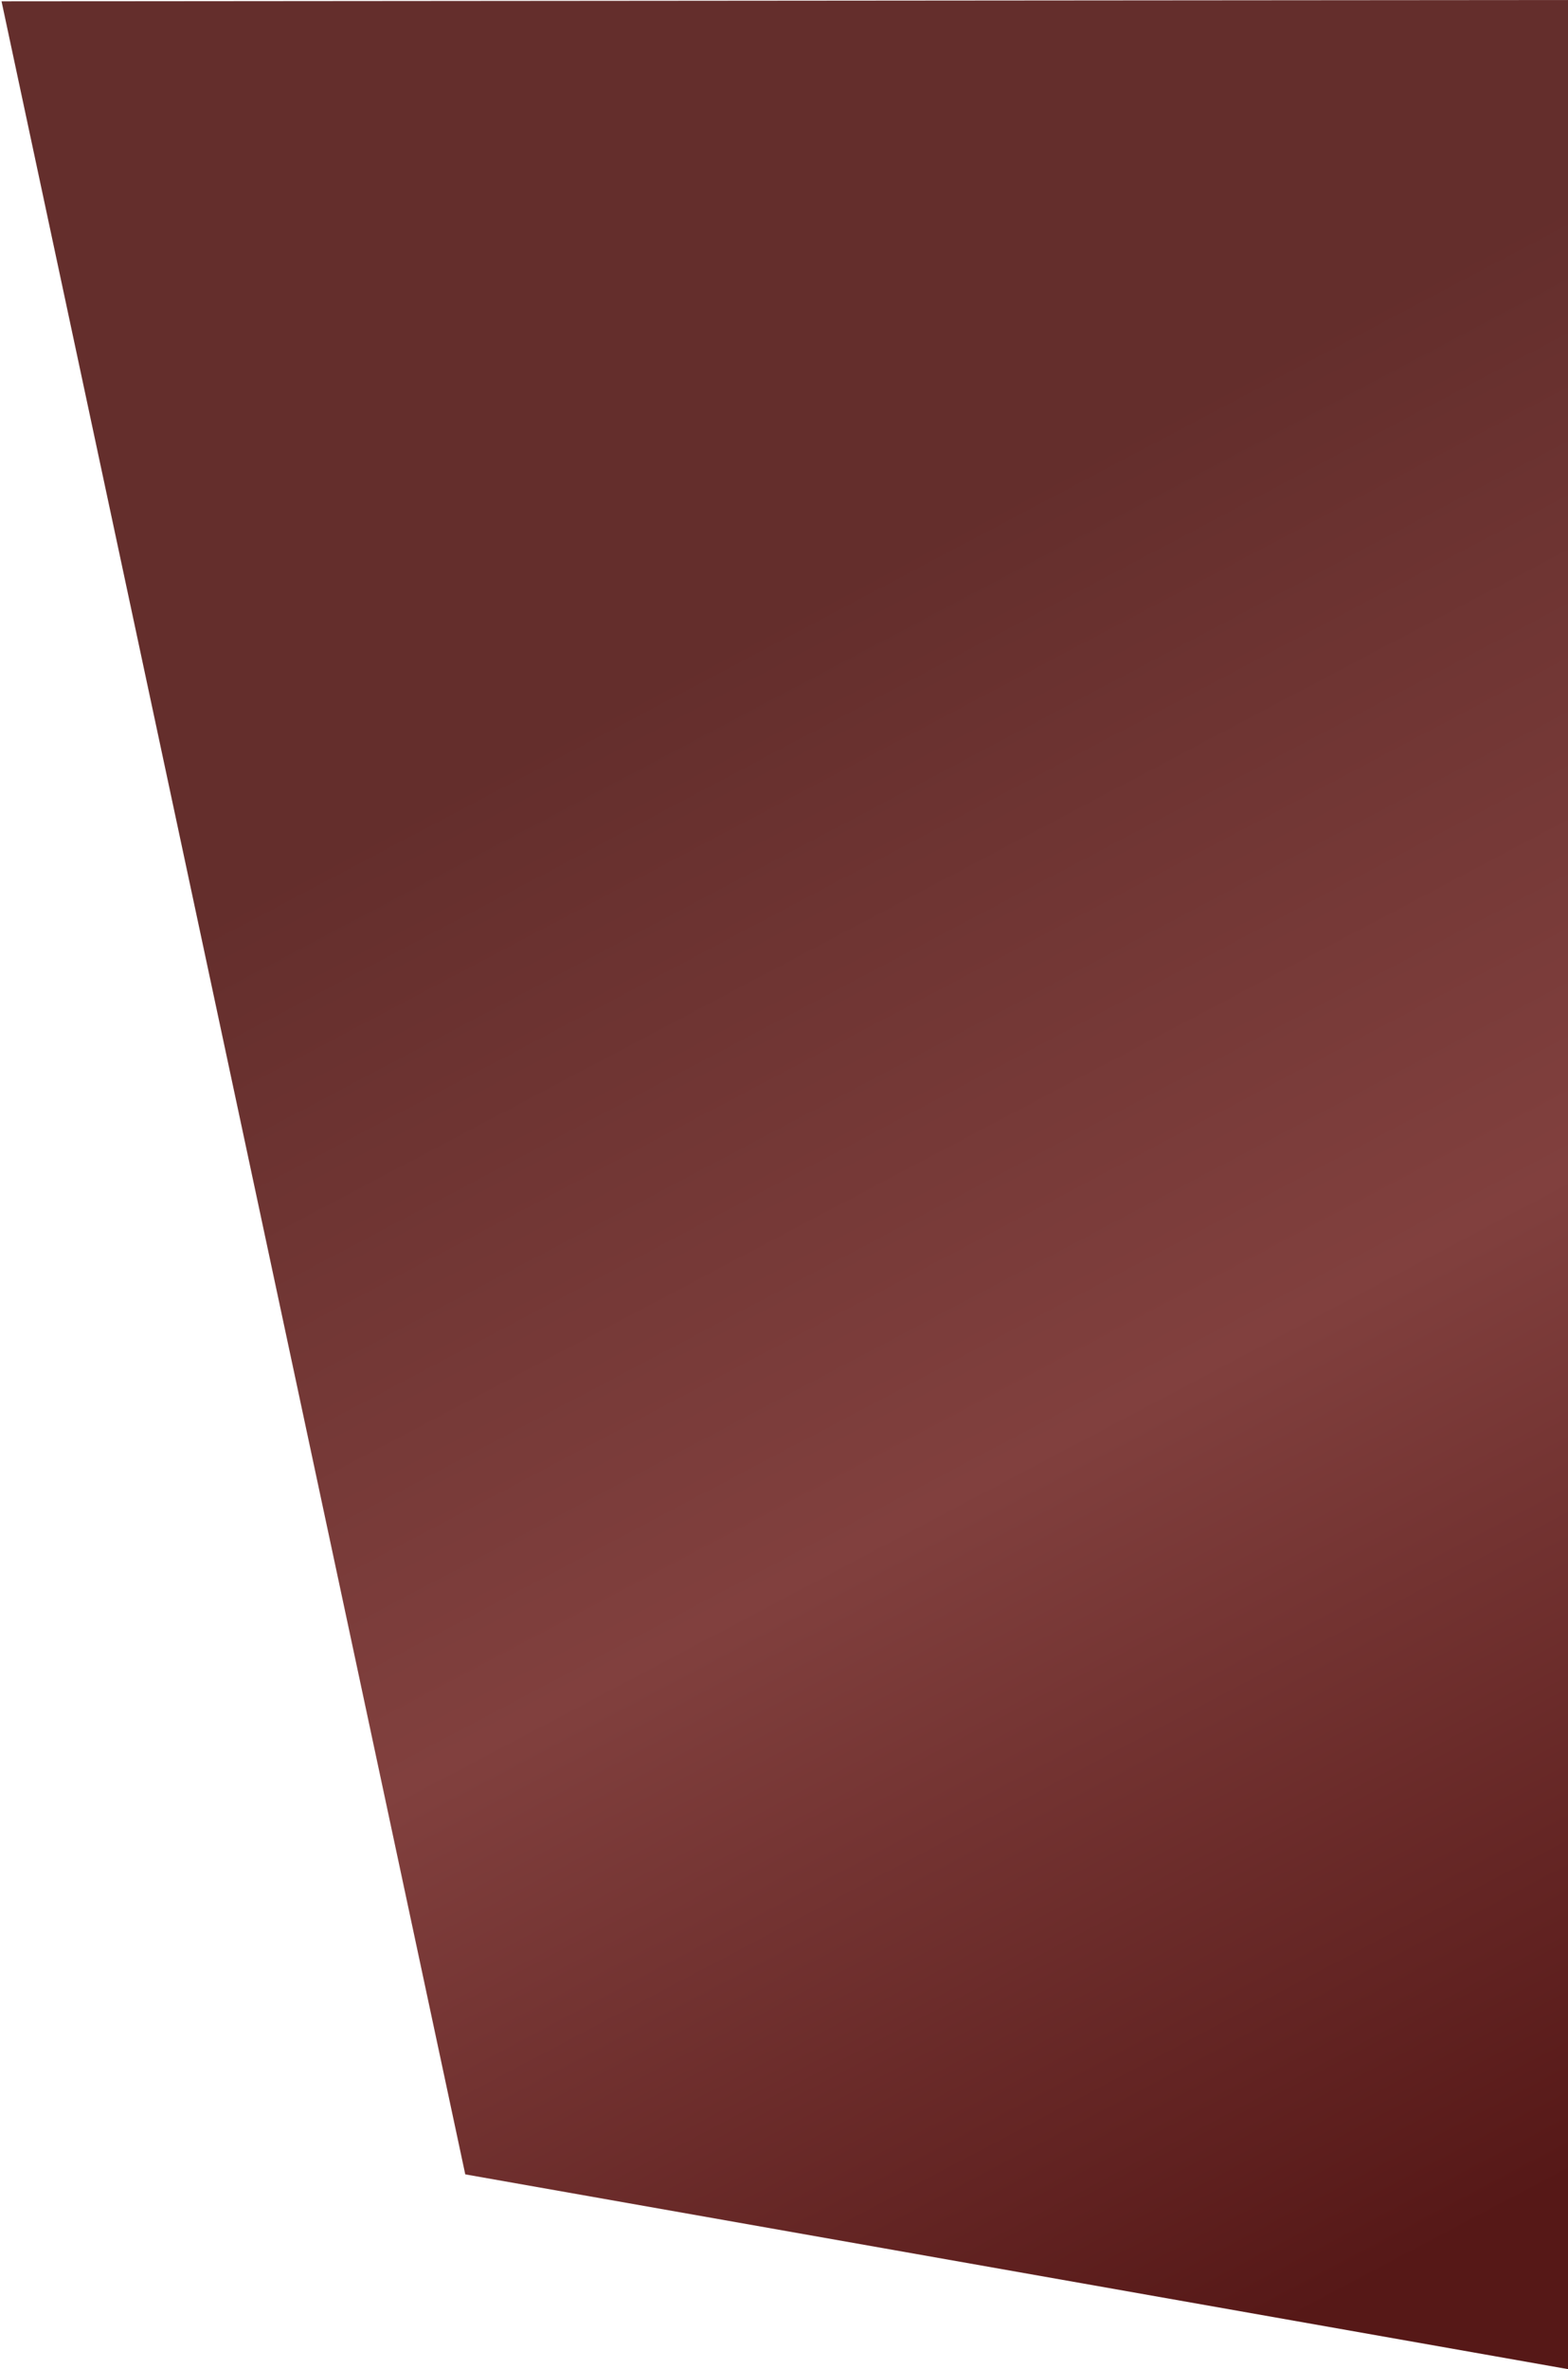 <?xml version="1.0" encoding="UTF-8"?> <svg xmlns="http://www.w3.org/2000/svg" width="694" height="1048" viewBox="0 0 694 1048" fill="none"> <path d="M0.679 0.587L694 -1.48747e-05L694 1048L205.927 961.842L0.679 0.587Z" fill="url(#paint0_linear_147_311)"></path> <defs> <linearGradient id="paint0_linear_147_311" x1="378.847" y1="253.891" x2="771.695" y2="997.498" gradientUnits="userSpaceOnUse"> <stop stop-color="#642E2C"></stop> <stop offset="0.453" stop-color="#81403E"></stop> <stop offset="0.922" stop-color="#561817"></stop> </linearGradient> </defs> </svg> 
